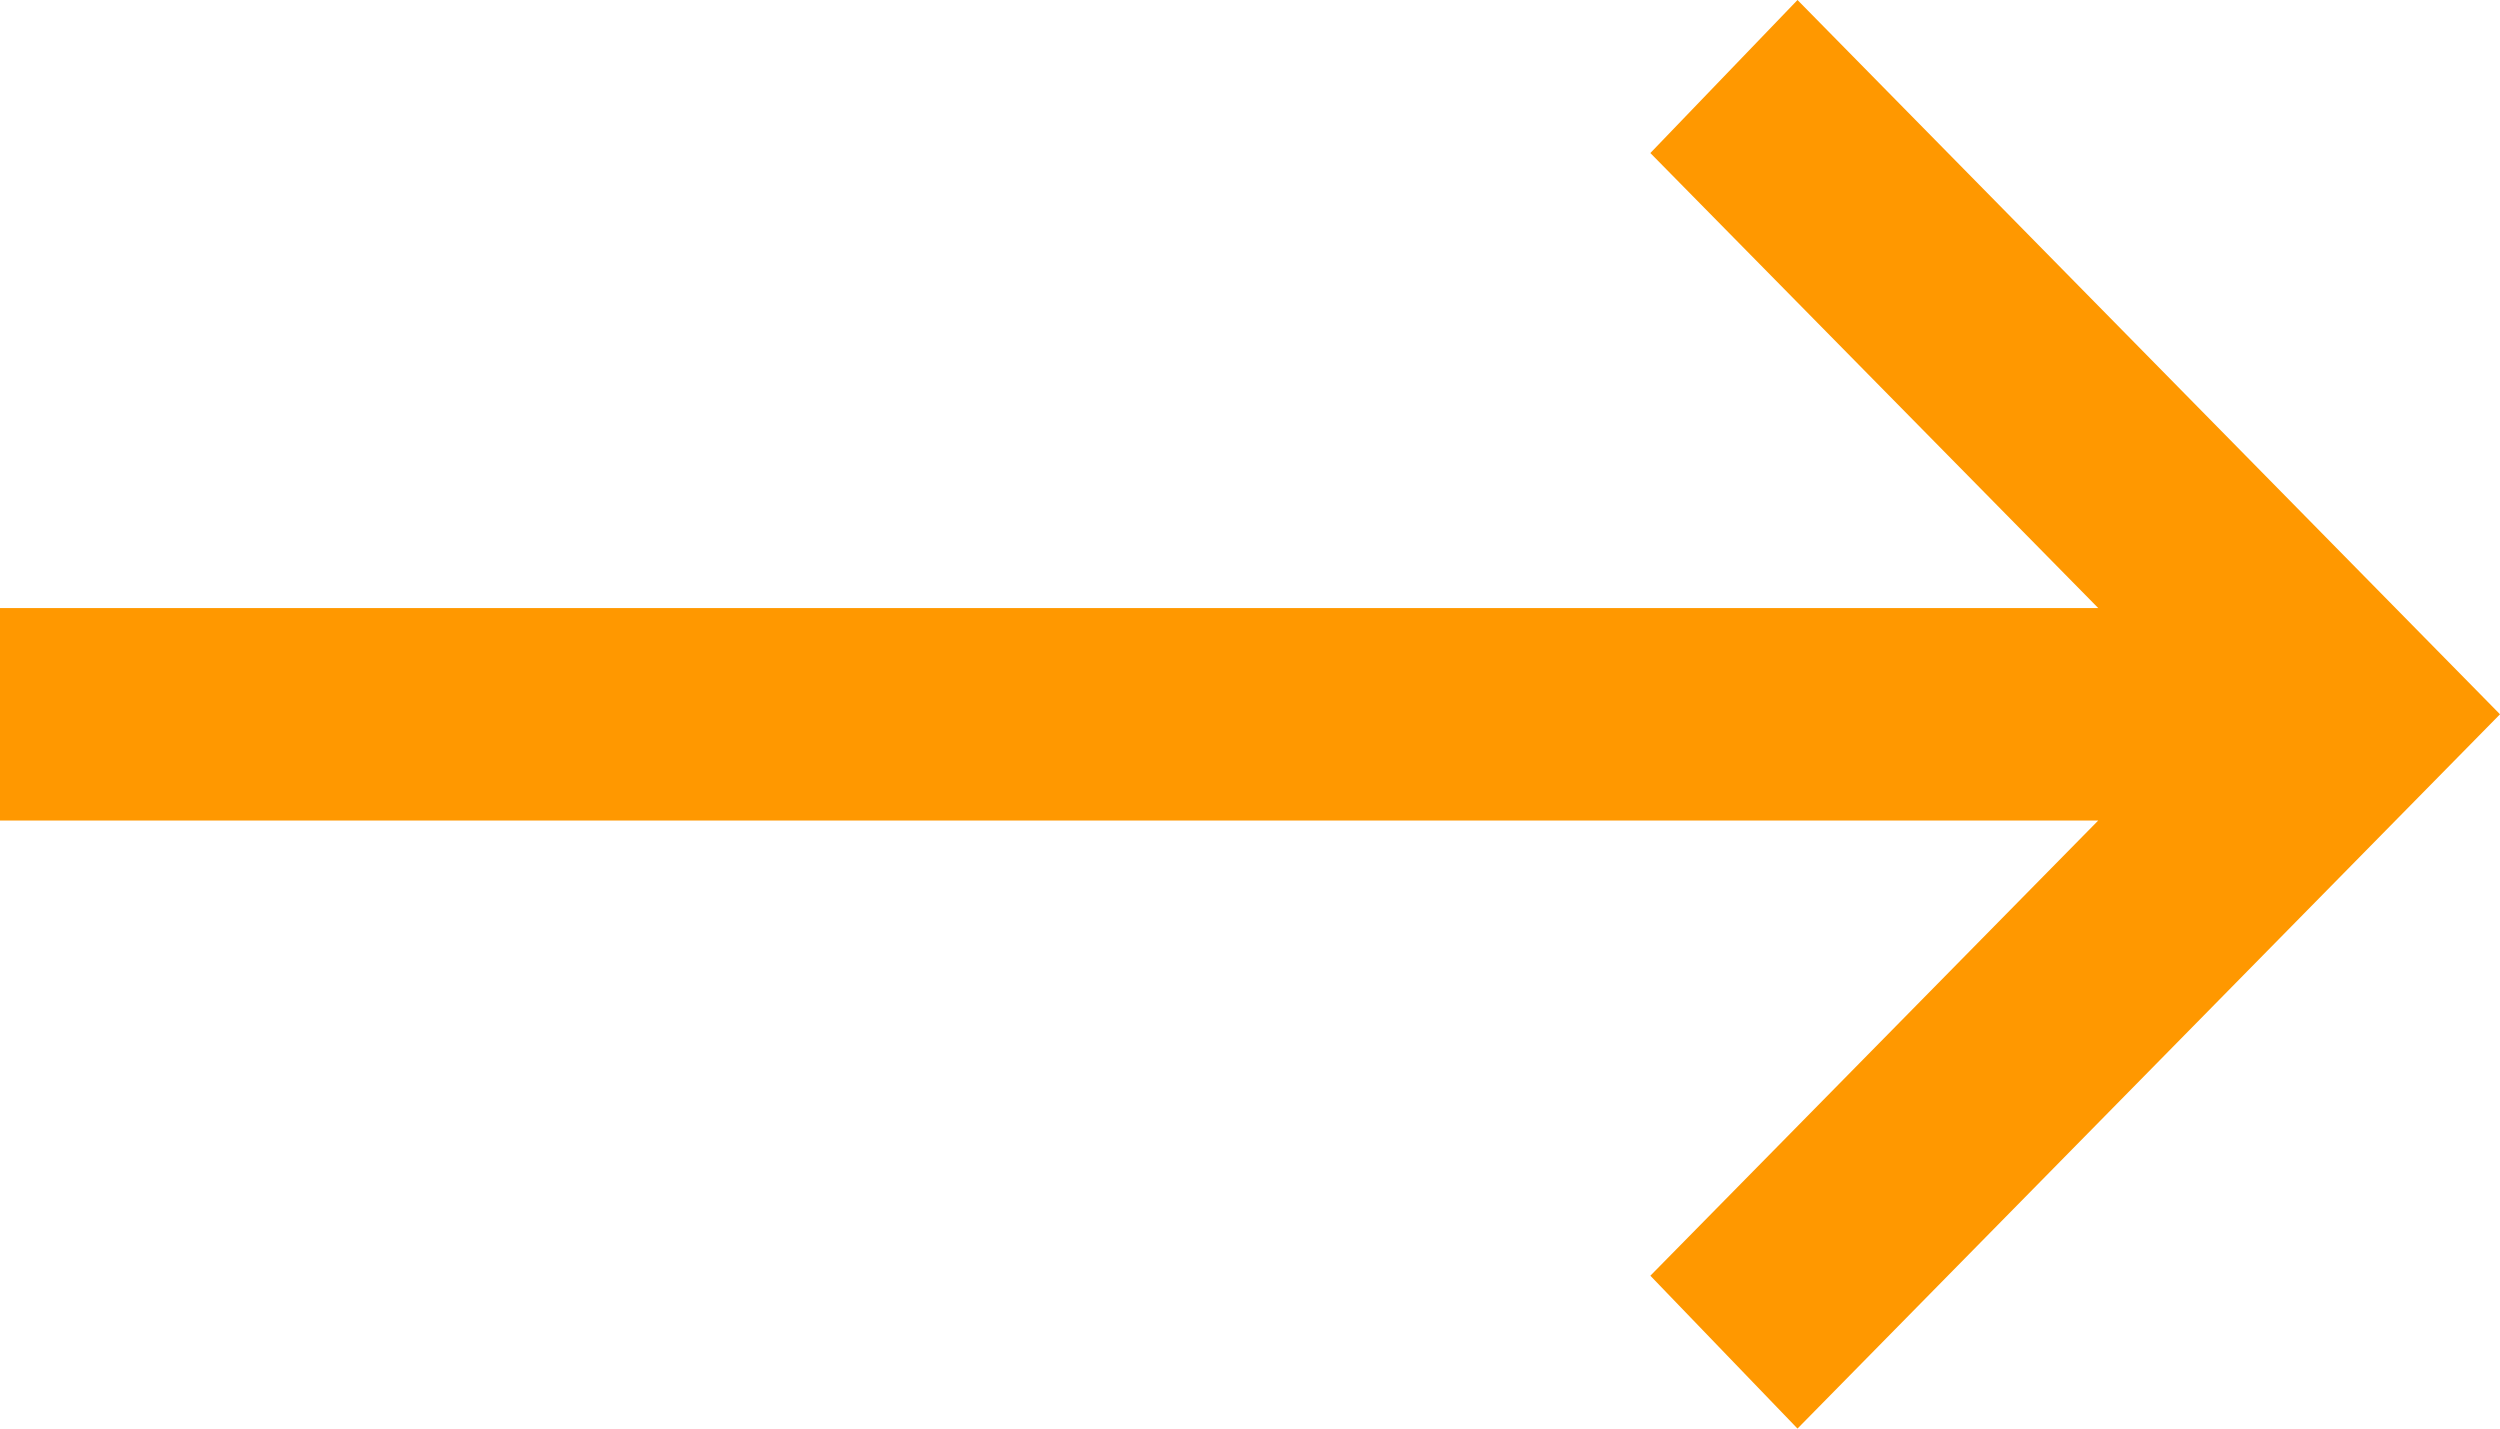 <svg width="14" height="8" viewBox="0 0 14 8" fill="none" xmlns="http://www.w3.org/2000/svg">
<path d="M10.066 0L9.242 0.857L11.75 3.405H0V4.595H11.75L9.242 7.144L10.066 8L14 4L10.066 0Z" fill="#FF9800"/>
</svg>
